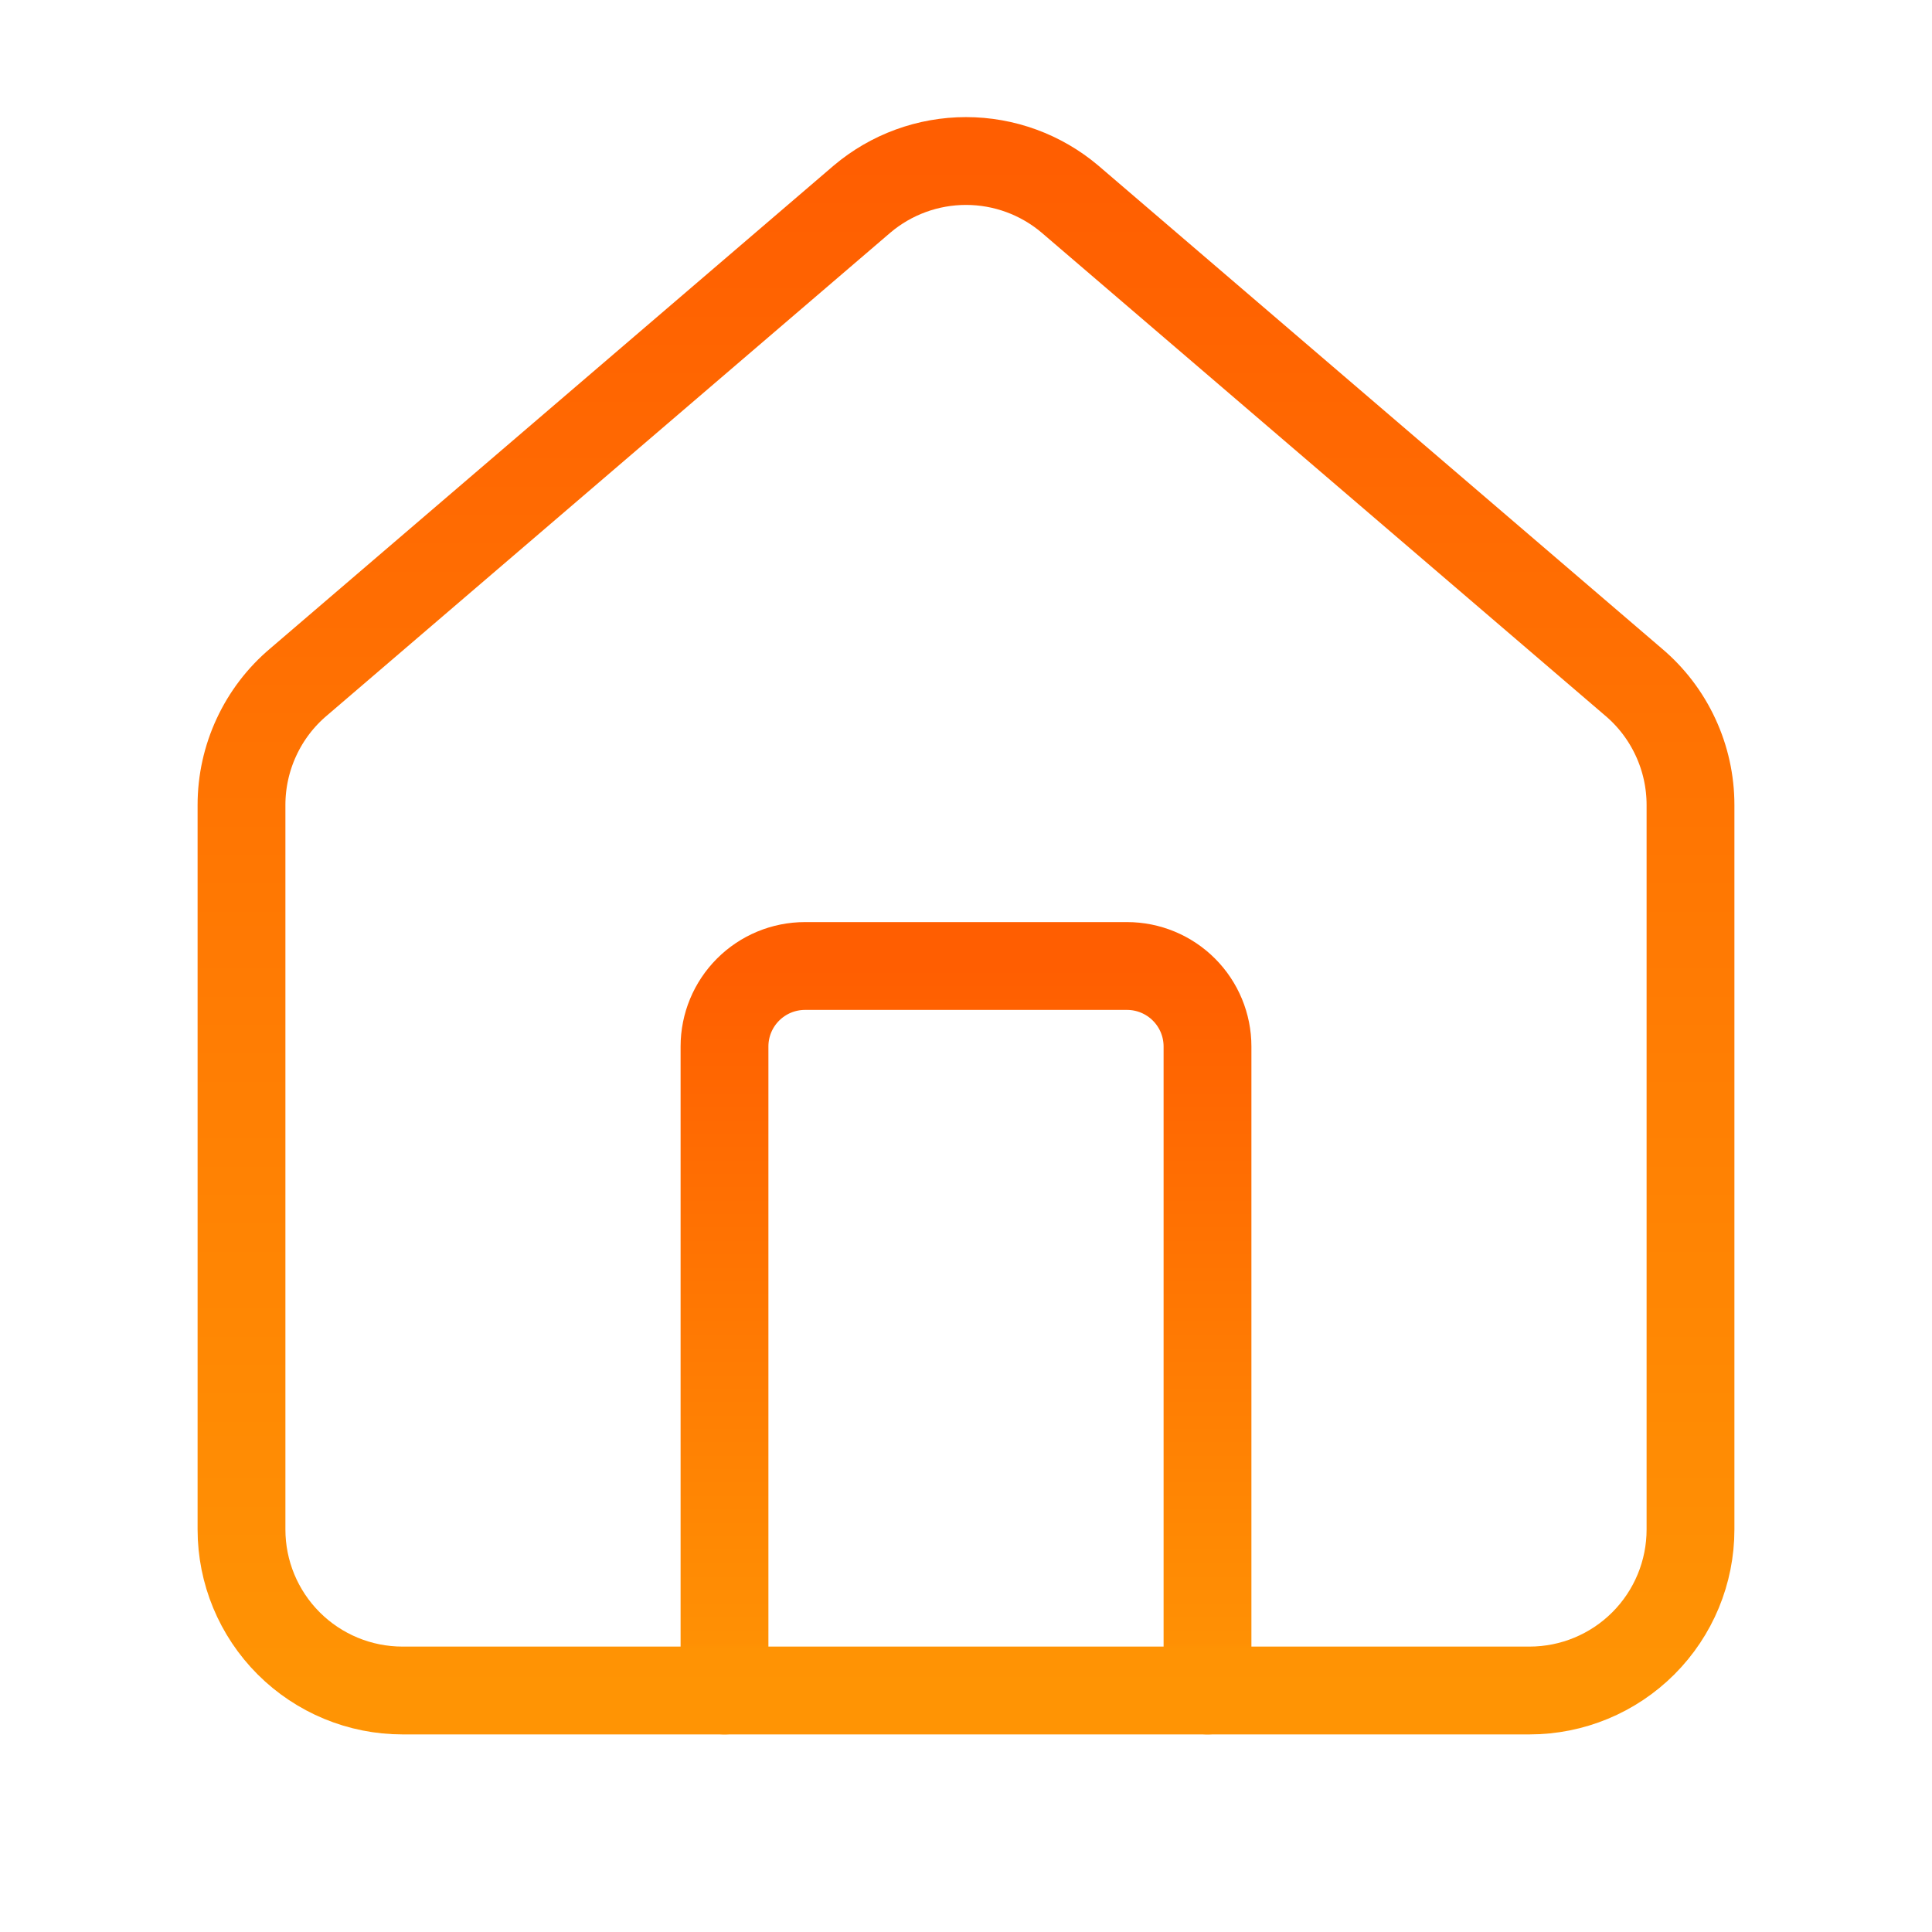 <svg width="44" height="44" viewBox="0 0 44 44" fill="none" xmlns="http://www.w3.org/2000/svg">
<path d="M27.5 38.5V23.833C27.5 23.347 27.307 22.881 26.963 22.537C26.619 22.193 26.153 22 25.667 22H18.333C17.847 22 17.381 22.193 17.037 22.537C16.693 22.881 16.5 23.347 16.5 23.833V38.5" stroke="url(#paint0_linear_113_317)" stroke-width="2" stroke-linecap="round" stroke-linejoin="round"/>
<path d="M5.5 18.333C5.5 17.8 5.616 17.273 5.841 16.789C6.065 16.305 6.392 15.876 6.8 15.532L19.633 4.534C20.295 3.974 21.134 3.667 22 3.667C22.866 3.667 23.705 3.974 24.367 4.534L37.2 15.532C37.608 15.876 37.935 16.305 38.159 16.789C38.384 17.273 38.5 17.8 38.5 18.333V34.833C38.5 35.806 38.114 36.738 37.426 37.426C36.738 38.114 35.806 38.5 34.833 38.5H9.167C8.194 38.5 7.262 38.114 6.574 37.426C5.886 36.738 5.5 35.806 5.5 34.833V18.333Z" stroke="url(#paint1_linear_113_317)" stroke-width="2" stroke-linecap="round" stroke-linejoin="round"/>
<defs>
<linearGradient id="paint0_linear_113_317" x1="22" y1="22" x2="22" y2="38.5" gradientUnits="userSpaceOnUse">
<stop stop-color="#FF5E01"/>
<stop offset="1" stop-color="#FF9404"/>
</linearGradient>
<linearGradient id="paint1_linear_113_317" x1="22" y1="3.667" x2="22" y2="38.5" gradientUnits="userSpaceOnUse">
<stop stop-color="#FF5E01"/>
<stop offset="1" stop-color="#FF9404"/>
</linearGradient>
</defs>
</svg>
